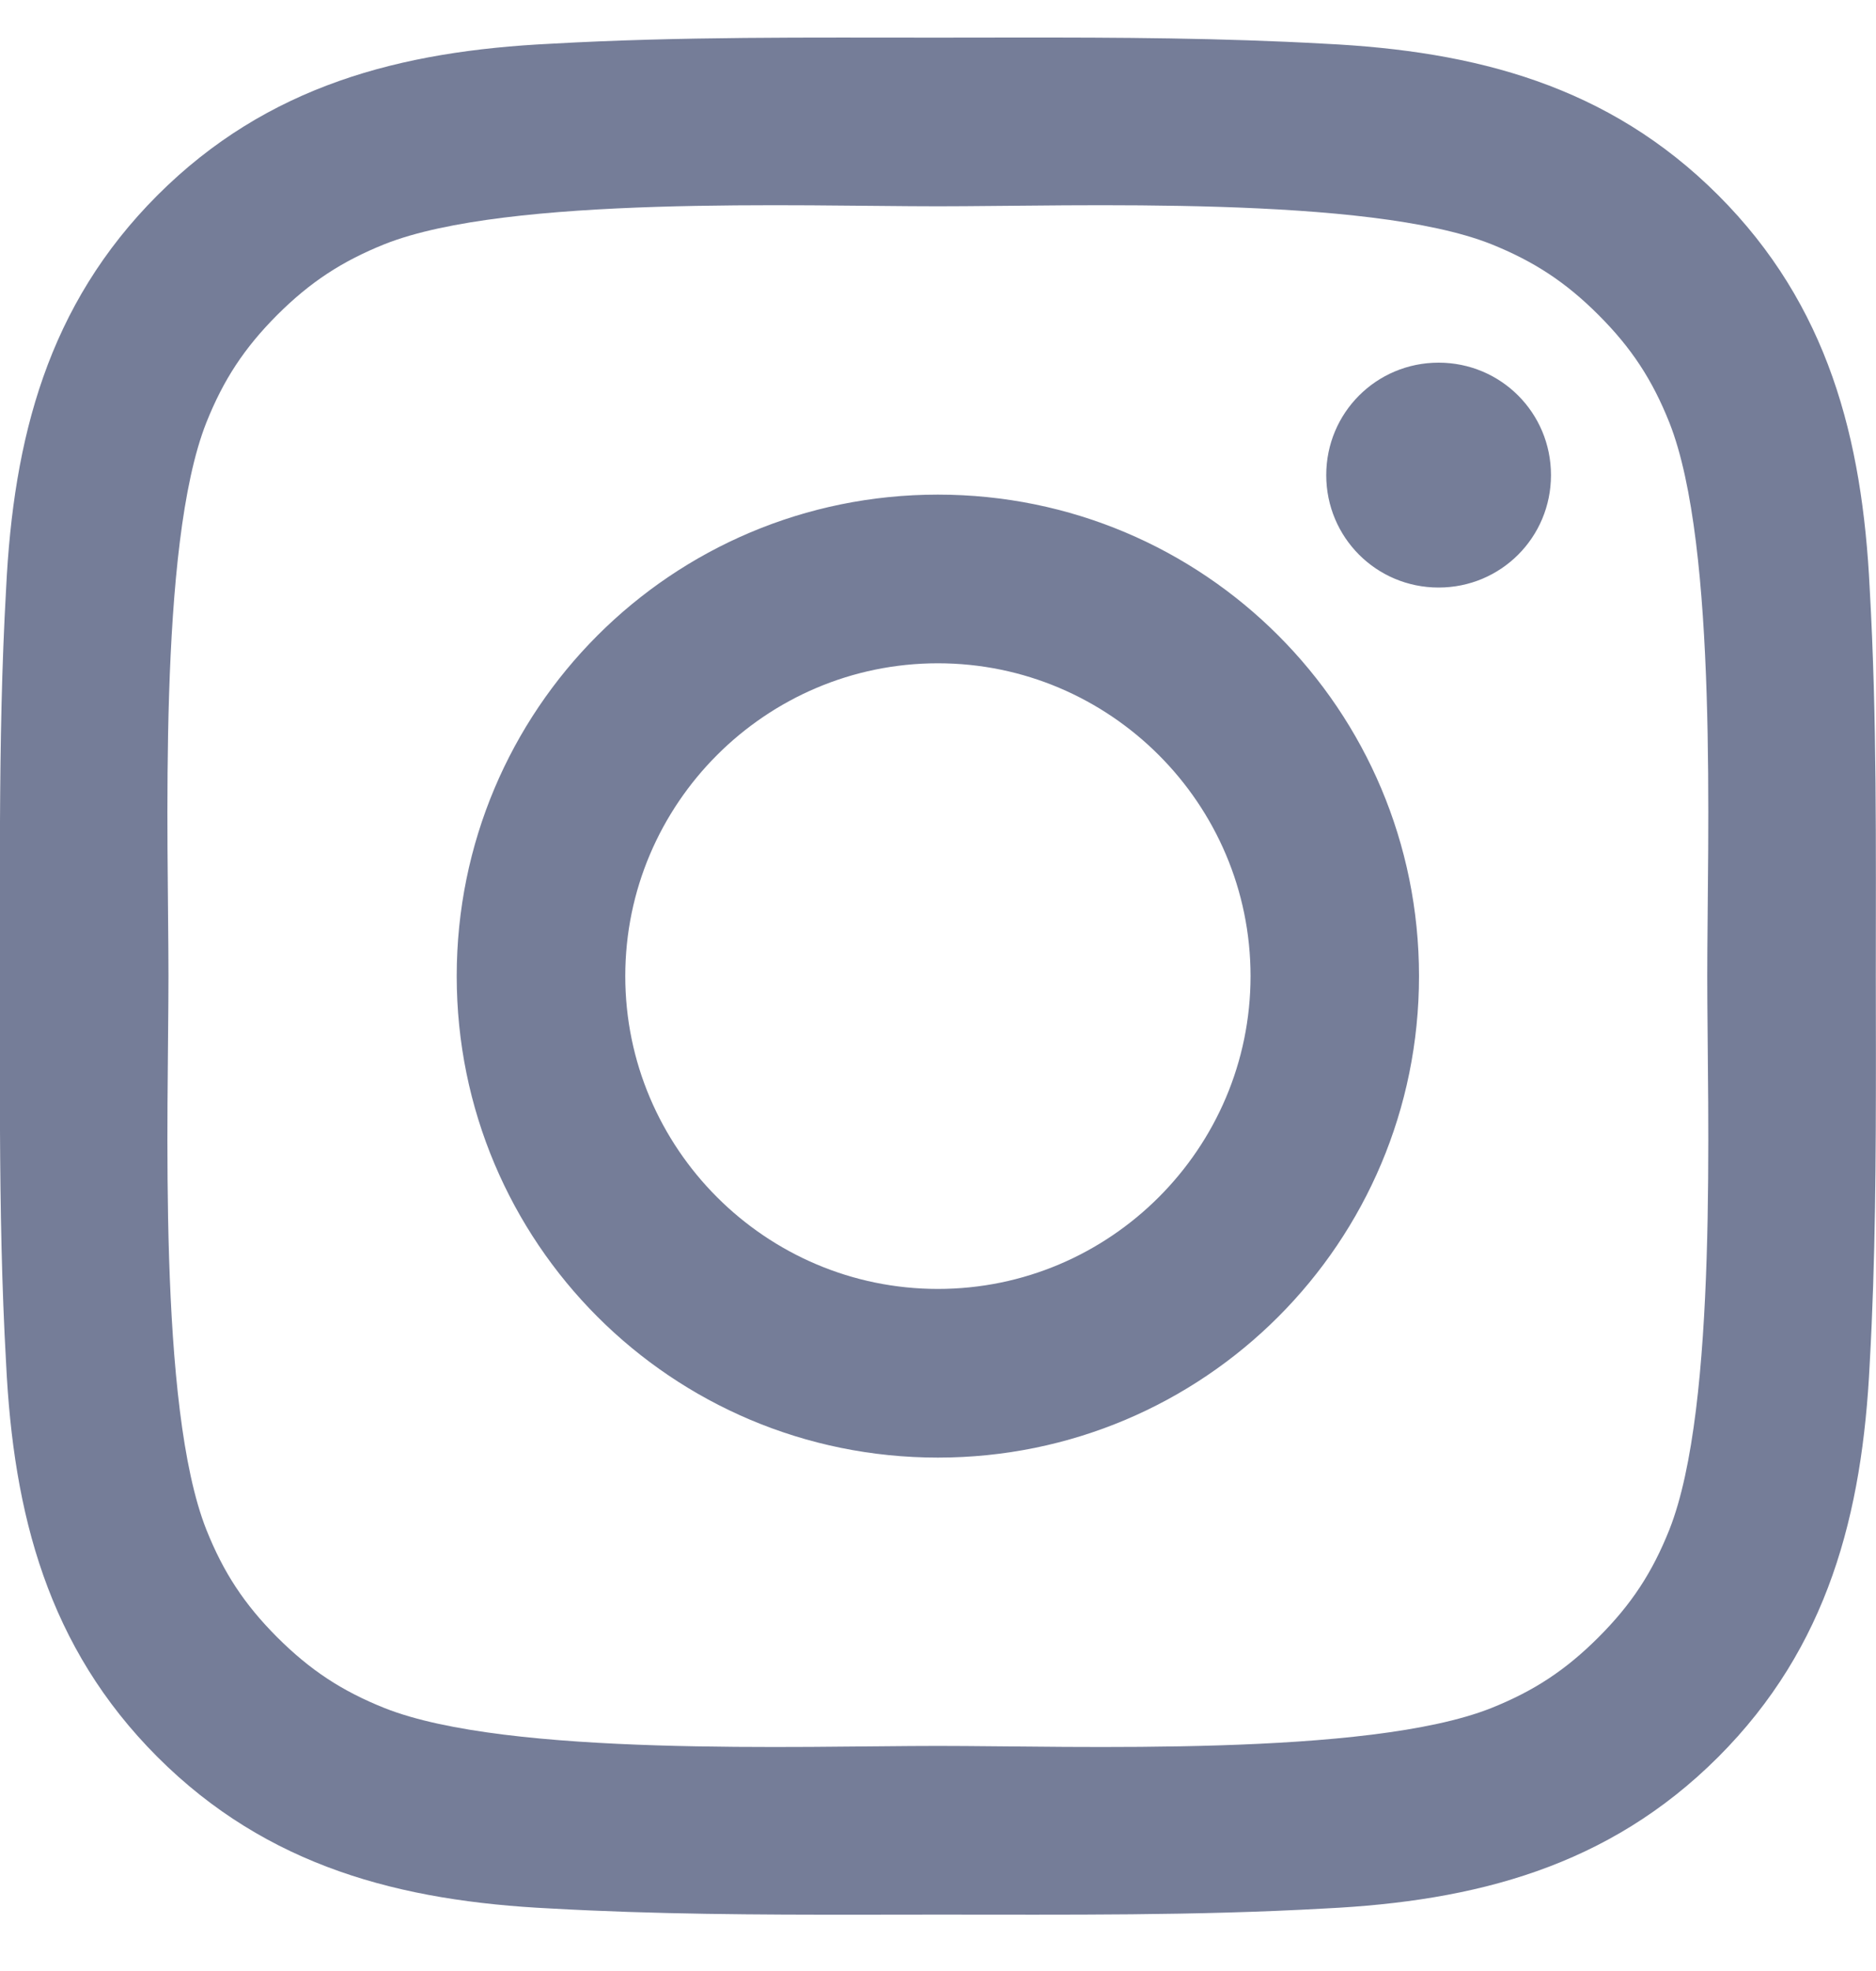 <?xml version="1.0" encoding="utf-8"?>
<svg xmlns="http://www.w3.org/2000/svg" fill="none" height="21" viewBox="0 0 20 21" width="20">
<path d="M14.126 20.334C15.727 20.256 17.146 19.891 18.318 18.72C19.49 17.548 19.855 16.129 19.933 14.527C19.995 13.423 19.999 12.328 19.999 11.227L19.998 10.4C19.998 9.02 20.011 7.653 19.933 6.273C19.855 4.671 19.49 3.252 18.318 2.08C17.146 0.909 15.727 0.544 14.126 0.466C13.022 0.404 11.926 0.399 10.825 0.4L9.999 0.401C8.619 0.401 7.252 0.388 5.871 0.466C4.27 0.544 2.851 0.909 1.679 2.08C0.507 3.252 0.143 4.671 0.065 6.273C0.018 7.101 0.004 7.924 0 8.748V12.052C0.004 12.876 0.018 13.699 0.065 14.527C0.143 16.129 0.507 17.548 1.679 18.72C2.851 19.891 4.27 20.256 5.871 20.334C6.976 20.396 8.071 20.401 9.172 20.4L9.999 20.399C11.379 20.399 12.746 20.412 14.126 20.334ZM4.101 18.199C3.645 18.017 3.307 17.795 2.955 17.444C2.604 17.092 2.382 16.754 2.2 16.298C1.679 14.983 1.796 11.858 1.796 10.4C1.796 8.942 1.679 5.817 2.2 4.502C2.382 4.046 2.604 3.708 2.955 3.356C3.307 3.005 3.645 2.784 4.101 2.601C5.416 2.08 8.54 2.198 9.999 2.198C11.457 2.198 14.582 2.08 15.897 2.601C16.352 2.784 16.691 3.005 17.042 3.356C17.394 3.708 17.615 4.046 17.797 4.502C18.318 5.817 18.201 8.942 18.201 10.4C18.201 11.858 18.318 14.983 17.797 16.298C17.615 16.754 17.394 17.092 17.042 17.444C16.691 17.795 16.352 18.017 15.897 18.199C14.582 18.72 11.457 18.602 9.999 18.602C8.54 18.602 5.416 18.72 4.101 18.199ZM15.337 6.26C16.001 6.26 16.535 5.726 16.535 5.062C16.535 4.398 16.001 3.864 15.337 3.864C14.673 3.864 14.139 4.398 14.139 5.062C14.139 5.726 14.673 6.26 15.337 6.26ZM9.999 15.53C12.837 15.53 15.128 13.238 15.128 10.4C15.128 7.562 12.837 5.27 9.999 5.27C7.16 5.27 4.869 7.562 4.869 10.4C4.869 13.238 7.16 15.53 9.999 15.53ZM9.999 13.733C8.163 13.733 6.666 12.236 6.666 10.4C6.666 8.564 8.163 7.067 9.999 7.067C11.835 7.067 13.332 8.564 13.332 10.4C13.332 12.236 11.835 13.733 9.999 13.733Z" fill="#001041" fill-opacity="0.54"/>
</svg>